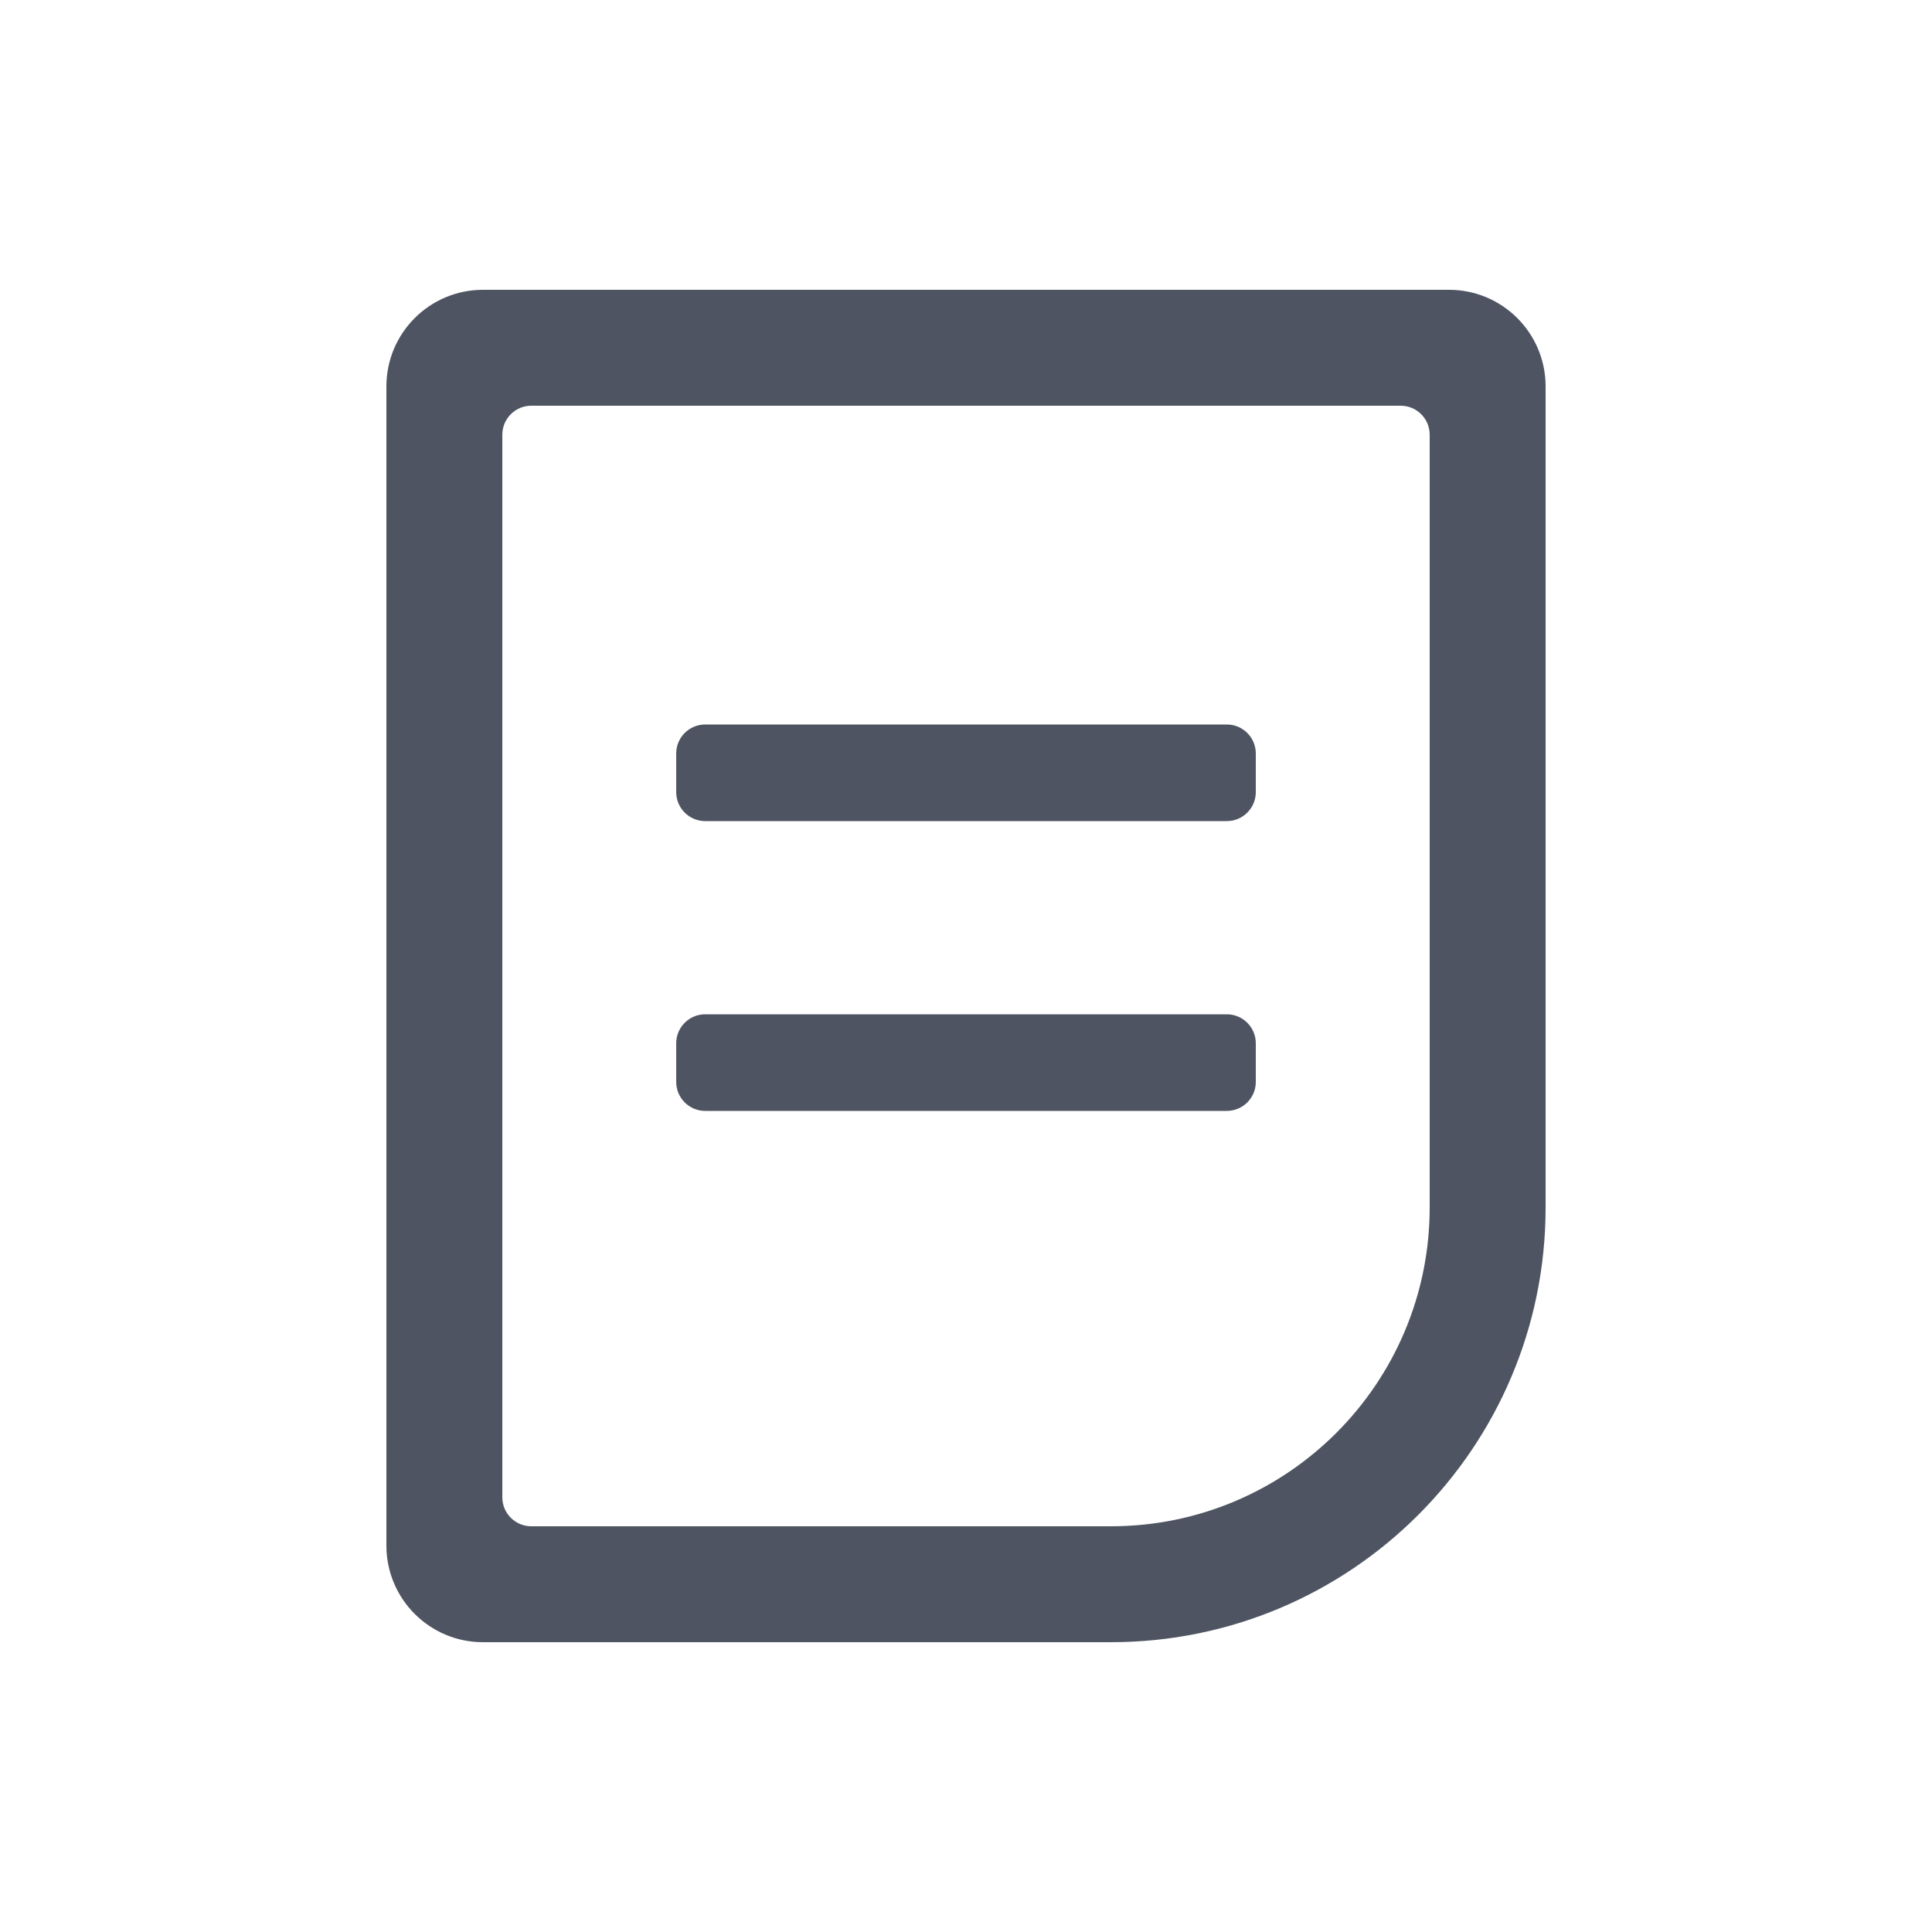 <svg width="36" height="36" viewBox="0 0 36 36" fill="none" xmlns="http://www.w3.org/2000/svg">
<path fill-rule="evenodd" clip-rule="evenodd" d="M26.1 7.56C26.398 7.56 26.64 7.802 26.64 8.1V22.5C26.64 25.78 23.981 28.44 20.7 28.44H9.9C9.602 28.44 9.36 28.198 9.36 27.9V8.1C9.36 7.802 9.602 7.56 9.9 7.56H26.1ZM27 5.4C27.994 5.4 28.8 6.206 28.8 7.2V22.5C28.8 26.973 25.174 30.6 20.7 30.6H9C8.006 30.6 7.2 29.794 7.2 28.8V7.2C7.2 6.206 8.006 5.4 9 5.4H27Z" fill="#4E5461"/>
<path fill-rule="evenodd" clip-rule="evenodd" d="M12.6 14.76C12.6 15.058 12.842 15.3 13.14 15.3H22.86C23.158 15.3 23.4 15.058 23.4 14.76V14.04C23.4 13.742 23.158 13.5 22.86 13.5H13.14C12.842 13.5 12.6 13.742 12.6 14.04V14.76Z" fill="#4E5461"/>
<path fill-rule="evenodd" clip-rule="evenodd" d="M12.6 20.16C12.6 20.458 12.842 20.7 13.14 20.7H22.86C23.158 20.7 23.4 20.458 23.4 20.16V19.44C23.4 19.142 23.158 18.9 22.86 18.9H13.14C12.842 18.9 12.6 19.142 12.6 19.44V20.16Z" fill="#4E5461"/>
</svg>
